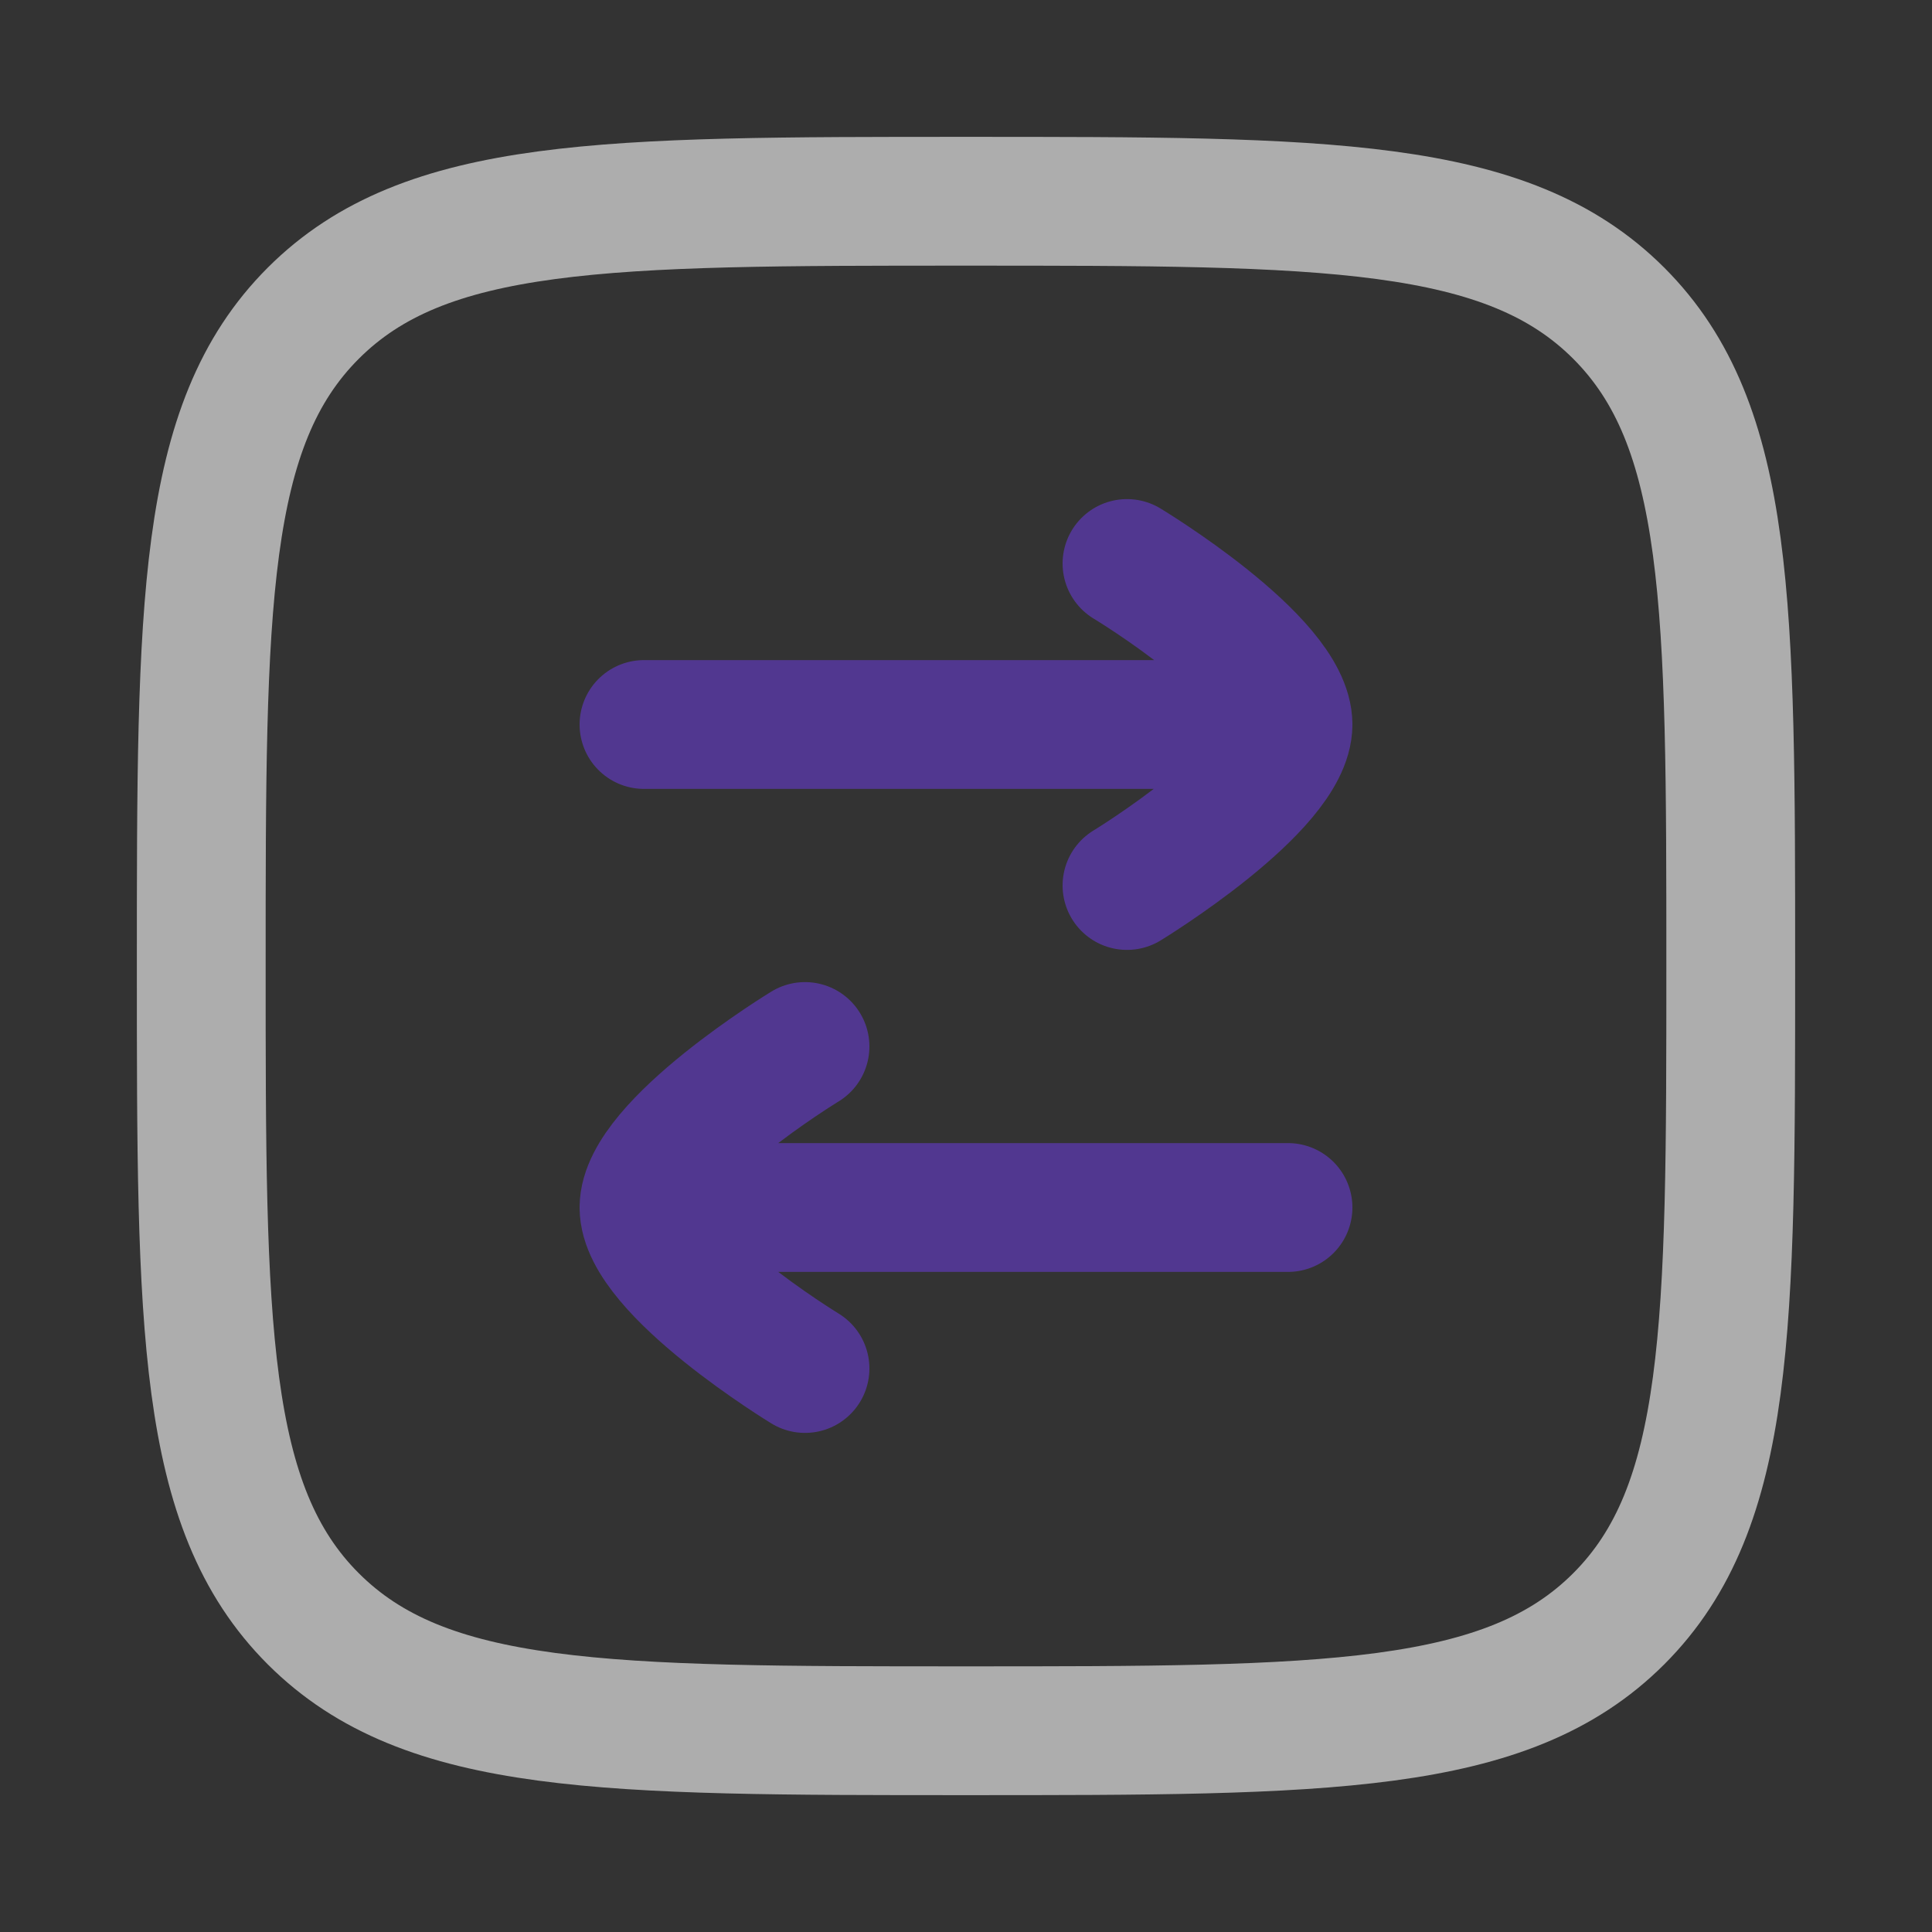 <svg width="30" height="30" viewBox="0 0 30 30" fill="none" xmlns="http://www.w3.org/2000/svg">
<rect x="0" y="0" width="30" height="30" fill="#333333" stroke="none"/>
<g opacity="0.6">
<path d="M15 3.125C20.598 3.125 23.397 3.125 25.136 4.864C26.875 6.603 26.875 9.402 26.875 15C26.875 20.598 26.875 23.397 25.136 25.136C23.397 26.875 20.598 26.875 15 26.875C9.402 26.875 6.603 26.875 4.864 25.136C3.125 23.397 3.125 20.598 3.125 15C3.125 9.402 3.125 6.603 4.864 4.864C6.603 3.125 9.402 3.125 15 3.125Z" stroke="white" stroke-width="2"/>
<path d="M20 11.25L10 11.25M20 11.25C20 10.257 17.5 8.75 17.5 8.75M20 11.25C20 12.228 17.5 13.75 17.5 13.75M10 18.75L20 18.75M10 18.75C10 17.772 12.5 16.25 12.5 16.25M10 18.75C10 19.728 12.5 21.25 12.5 21.25" stroke="#663BCE" stroke-width="2" stroke-linecap="round" stroke-linejoin="round"/>
</g>
</svg>
